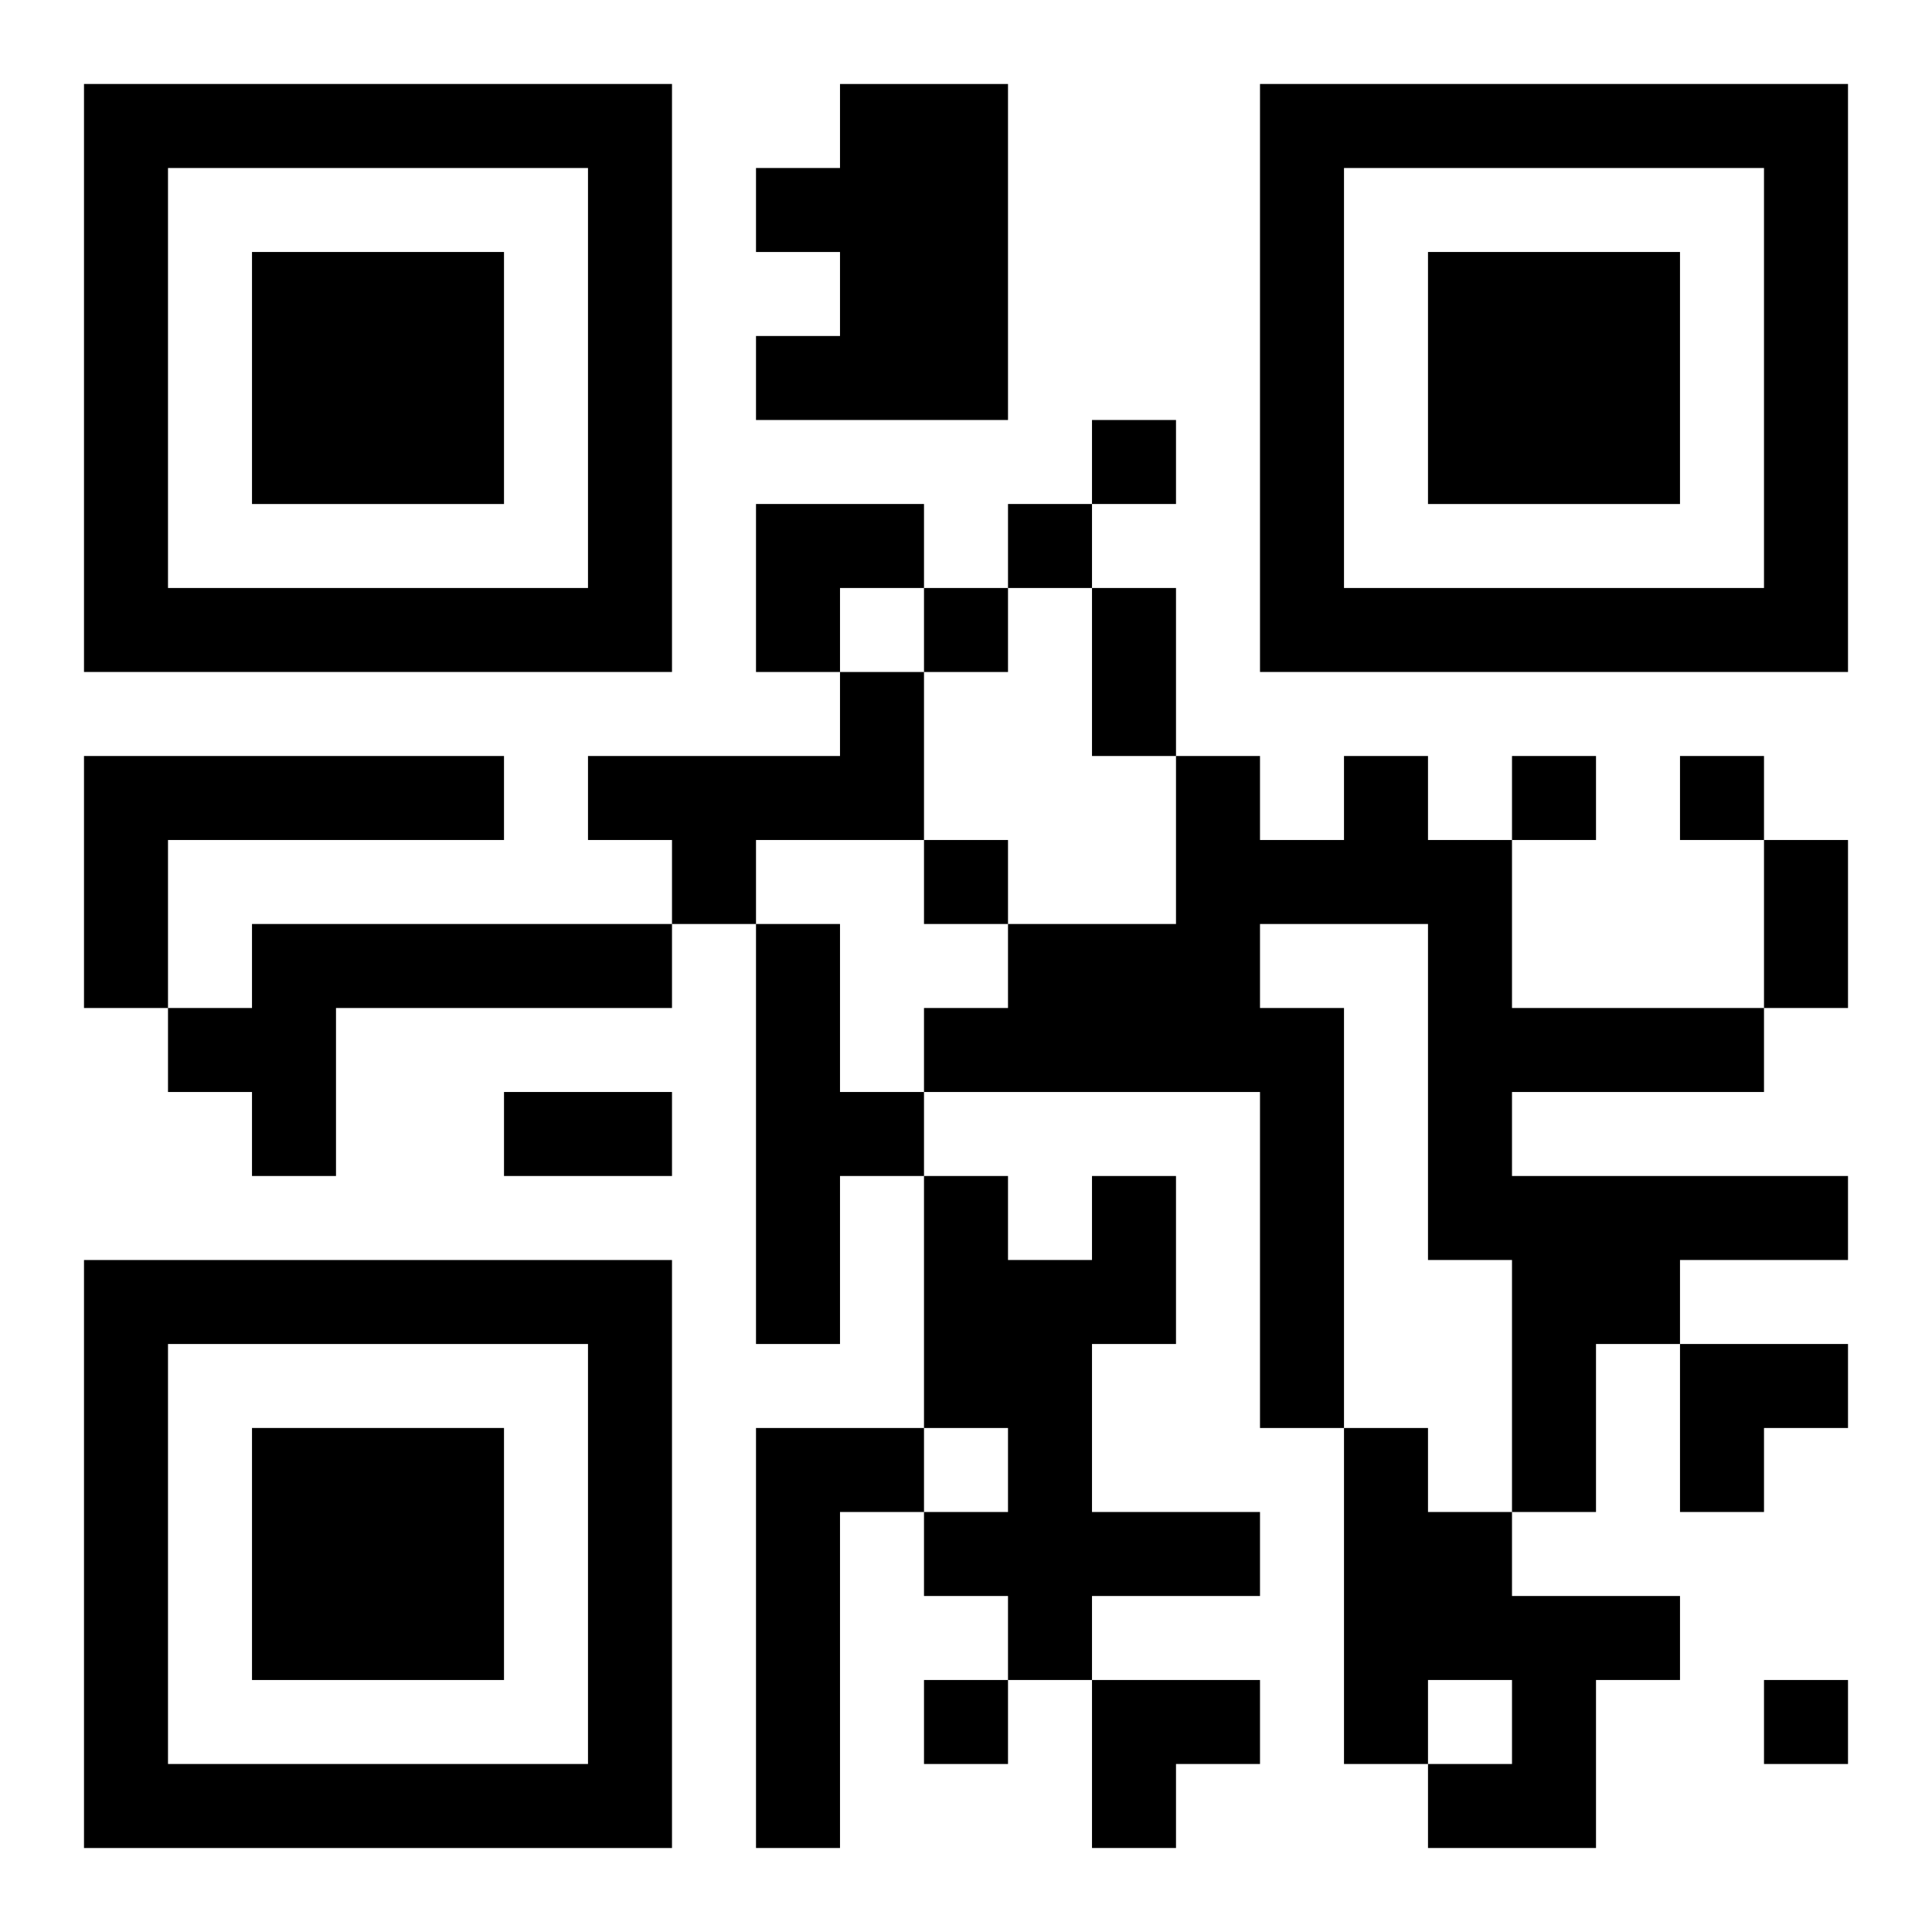<?xml version="1.0" encoding="UTF-8"?>
<svg width="250" height="250" baseProfile="full" version="1.1" viewBox="-1 -1 23 23" xmlns="http://www.w3.org/2000/svg" xmlns:xlink="http://www.w3.org/1999/xlink"><symbol id="a"><path d="m0 7v7h7v-7h-7zm1 1h5v5h-5v-5zm1 1v3h3v-3h-3z"/></symbol><use y="-7" xlink:href="#a"/><use y="7" xlink:href="#a"/><use x="14" y="-7" xlink:href="#a"/><path d="m9 0h2v4h-3v-1h1v-1h-1v-1h1v-1m0 7h1v2h-2v1h-1v-1h-1v-1h3v-1m-9 1h5v1h-4v2h-1v-3m15 0h1v1h1v2h3v1h-3v1h4v1h-2v1h-1v2h-1v-3h-1v-4h-2v1h1v5h-1v-4h-4v-1h1v-1h2v-2h1v1h1v-1m-13 2h5v1h-4v2h-1v-1h-1v-1h1v-1m6 0h1v2h1v1h-1v2h-1v-5m4 3h1v2h-1v2h2v1h-2v1h-1v-1h-1v-1h1v-1h-1v-3h1v1h1v-1m-4 3h2v1h-1v4h-1v-5m7 0h1v1h1v1h2v1h-1v2h-2v-1h1v-1h-1v1h-1v-4m-3-12v1h1v-1h-1m-1 1v1h1v-1h-1m-1 1v1h1v-1h-1m7 2v1h1v-1h-1m2 0v1h1v-1h-1m-9 1v1h1v-1h-1m0 10v1h1v-1h-1m10 0v1h1v-1h-1m-8-13h1v2h-1v-2m8 3h1v2h-1v-2m-15 3h2v1h-2v-1m3-7h2v1h-1v1h-1zm11 10h2v1h-1v1h-1zm-7 4h2v1h-1v1h-1z"/></svg>
